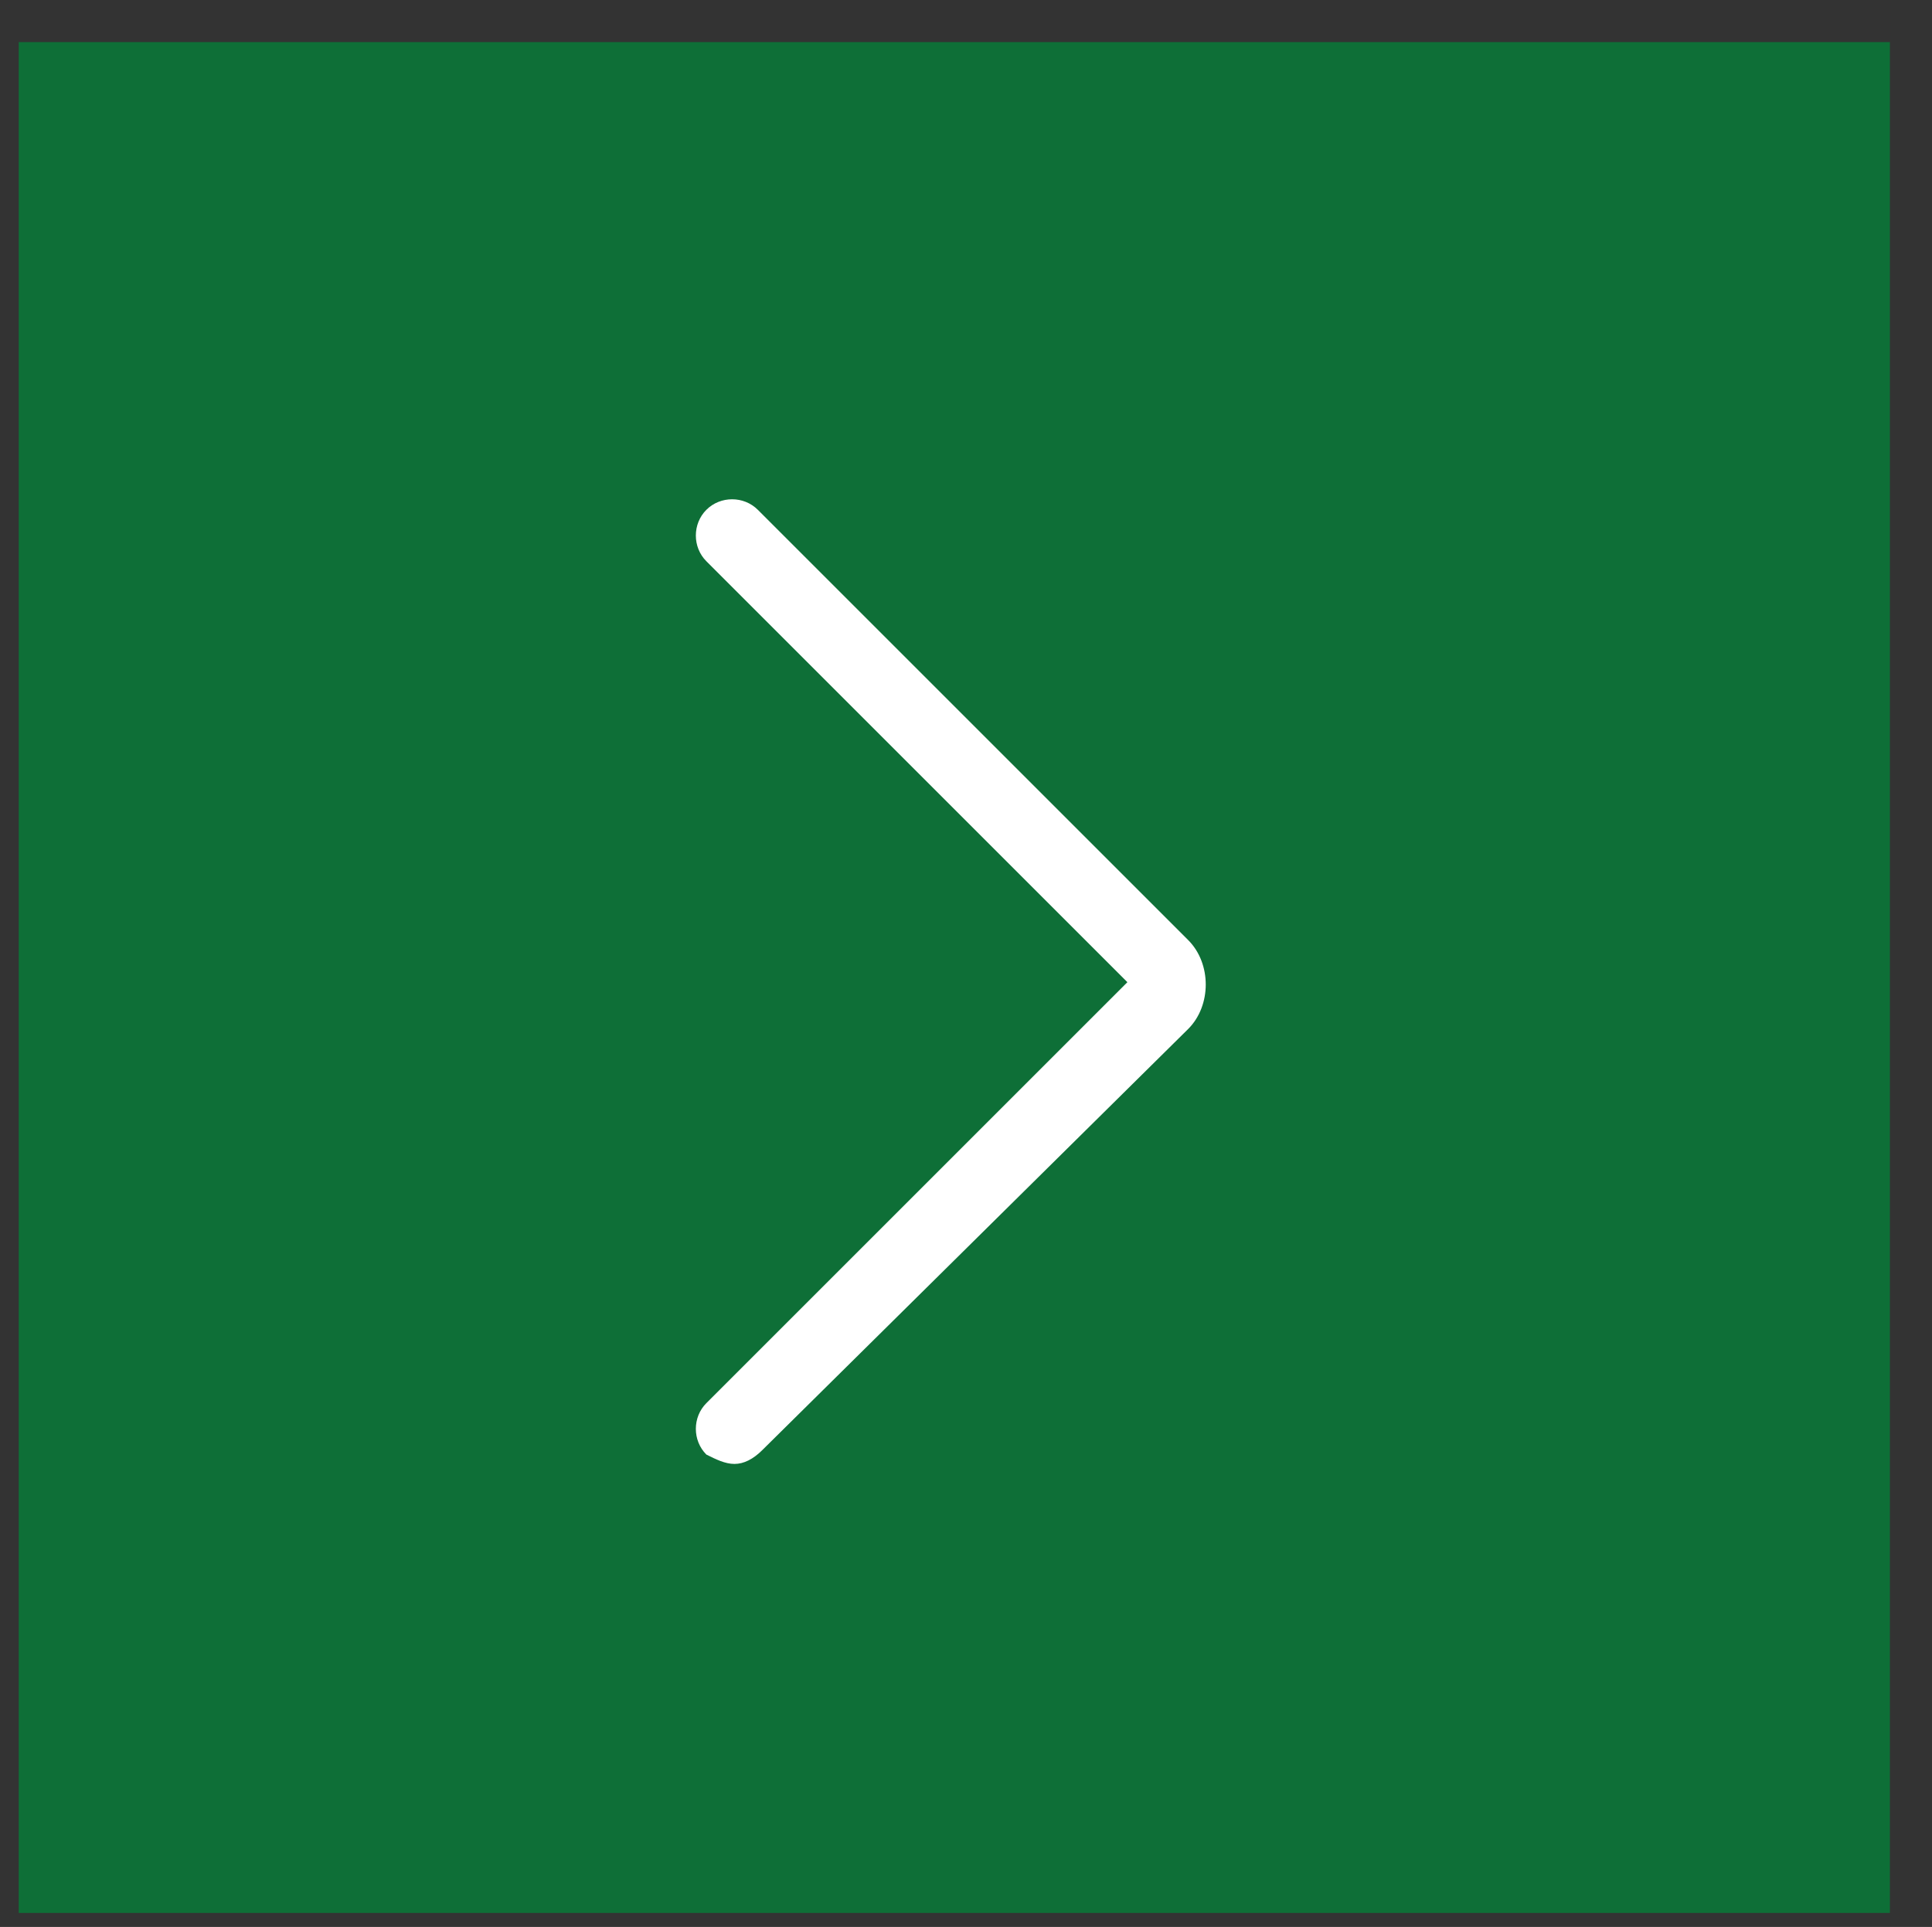 <?xml version="1.0" encoding="utf-8"?>
<!-- Generator: Adobe Illustrator 22.0.1, SVG Export Plug-In . SVG Version: 6.00 Build 0)  -->
<svg version="1.1" id="Layer_1" xmlns="http://www.w3.org/2000/svg" xmlns:xlink="http://www.w3.org/1999/xlink" x="0px" y="0px"
	 viewBox="0 0 41.3 41.2" style="enable-background:new 0 0 41.3 41.2;" xml:space="preserve">
<rect x="0" y="0" width="41.3" height="41.2" fill="#333333" stroke="none"/>
<style type="text/css">
	.st0{fill:#0E6F37;}
	.st1{fill:#FFFFFF;}
</style>
<g>
	<rect x="0.4" y="0.9" class="st0" width="40" height="40"/>
	<path class="st1" d="M15.7,31.3c-0.2,0-0.4-0.1-0.6-0.2c-0.3-0.3-0.3-0.8,0-1.1l9-9l-9-9c-0.3-0.3-0.3-0.8,0-1.1
		c0.3-0.3,0.8-0.3,1.1,0l9.2,9.2c0.5,0.5,0.5,1.4,0,1.9L16.3,31C16.1,31.2,15.9,31.3,15.7,31.3L15.7,31.3z M15.7,31.3"/>
</g>
</svg>
